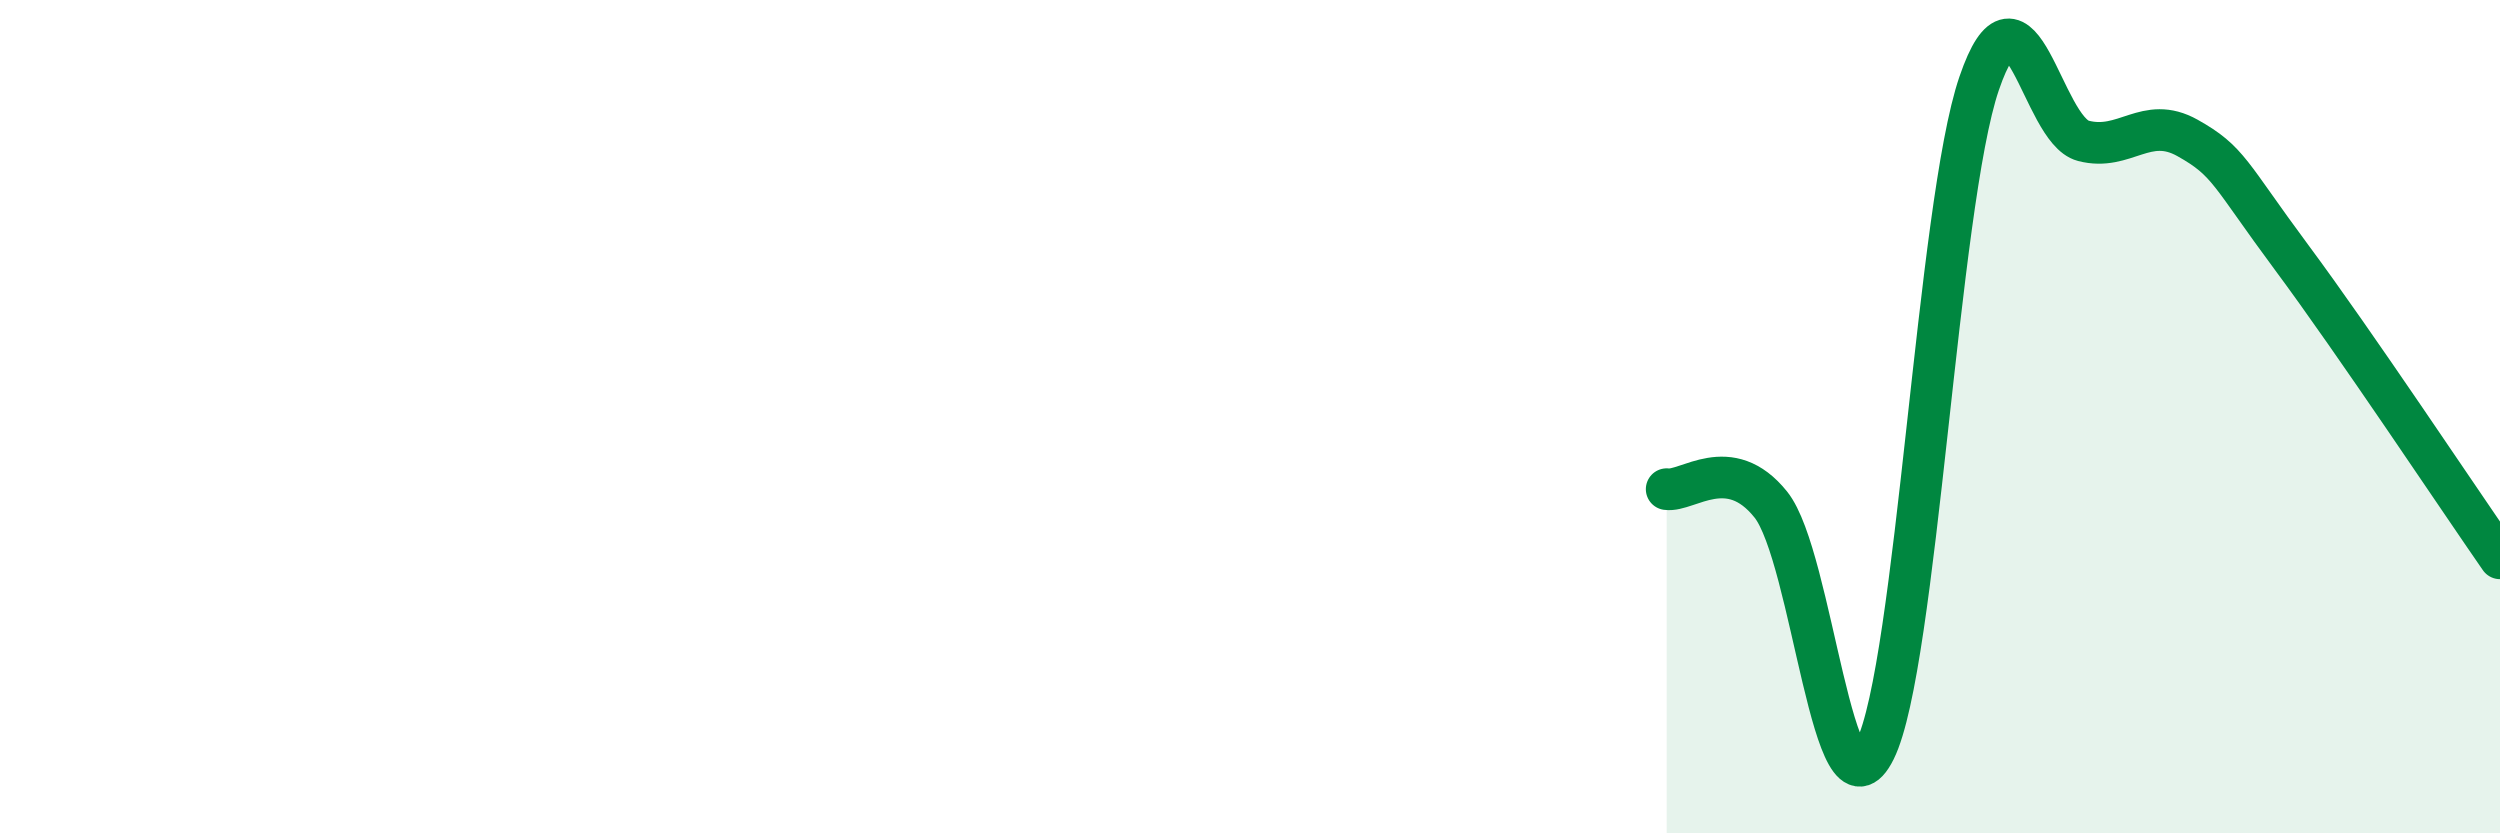 
    <svg width="60" height="20" viewBox="0 0 60 20" xmlns="http://www.w3.org/2000/svg">
      <path
        d="M 40,11.74 C 40.5,11.81 41.5,10.86 42.5,12.11 C 43.5,13.36 44,20.02 45,18 C 46,15.98 46.5,4.92 47.5,2 C 48.5,-0.92 49,3.12 50,3.38 C 51,3.64 51.5,2.75 52.5,3.31 C 53.5,3.87 53.5,4.16 55,6.18 C 56.5,8.2 59,11.96 60,13.4L60 20L40 20Z"
        fill="#008740"
        opacity="0.1"
        stroke-linecap="round"
        stroke-linejoin="round"
      />
      <path
        d="M 40,11.74 C 40.5,11.81 41.5,10.86 42.5,12.11 C 43.5,13.36 44,20.02 45,18 C 46,15.98 46.5,4.92 47.5,2 C 48.5,-0.92 49,3.12 50,3.38 C 51,3.64 51.5,2.75 52.5,3.31 C 53.5,3.87 53.5,4.16 55,6.18 C 56.5,8.2 59,11.96 60,13.4"
        stroke="#008740"
        stroke-width="1"
        fill="none"
        stroke-linecap="round"
        stroke-linejoin="round"
      />
    </svg>
  